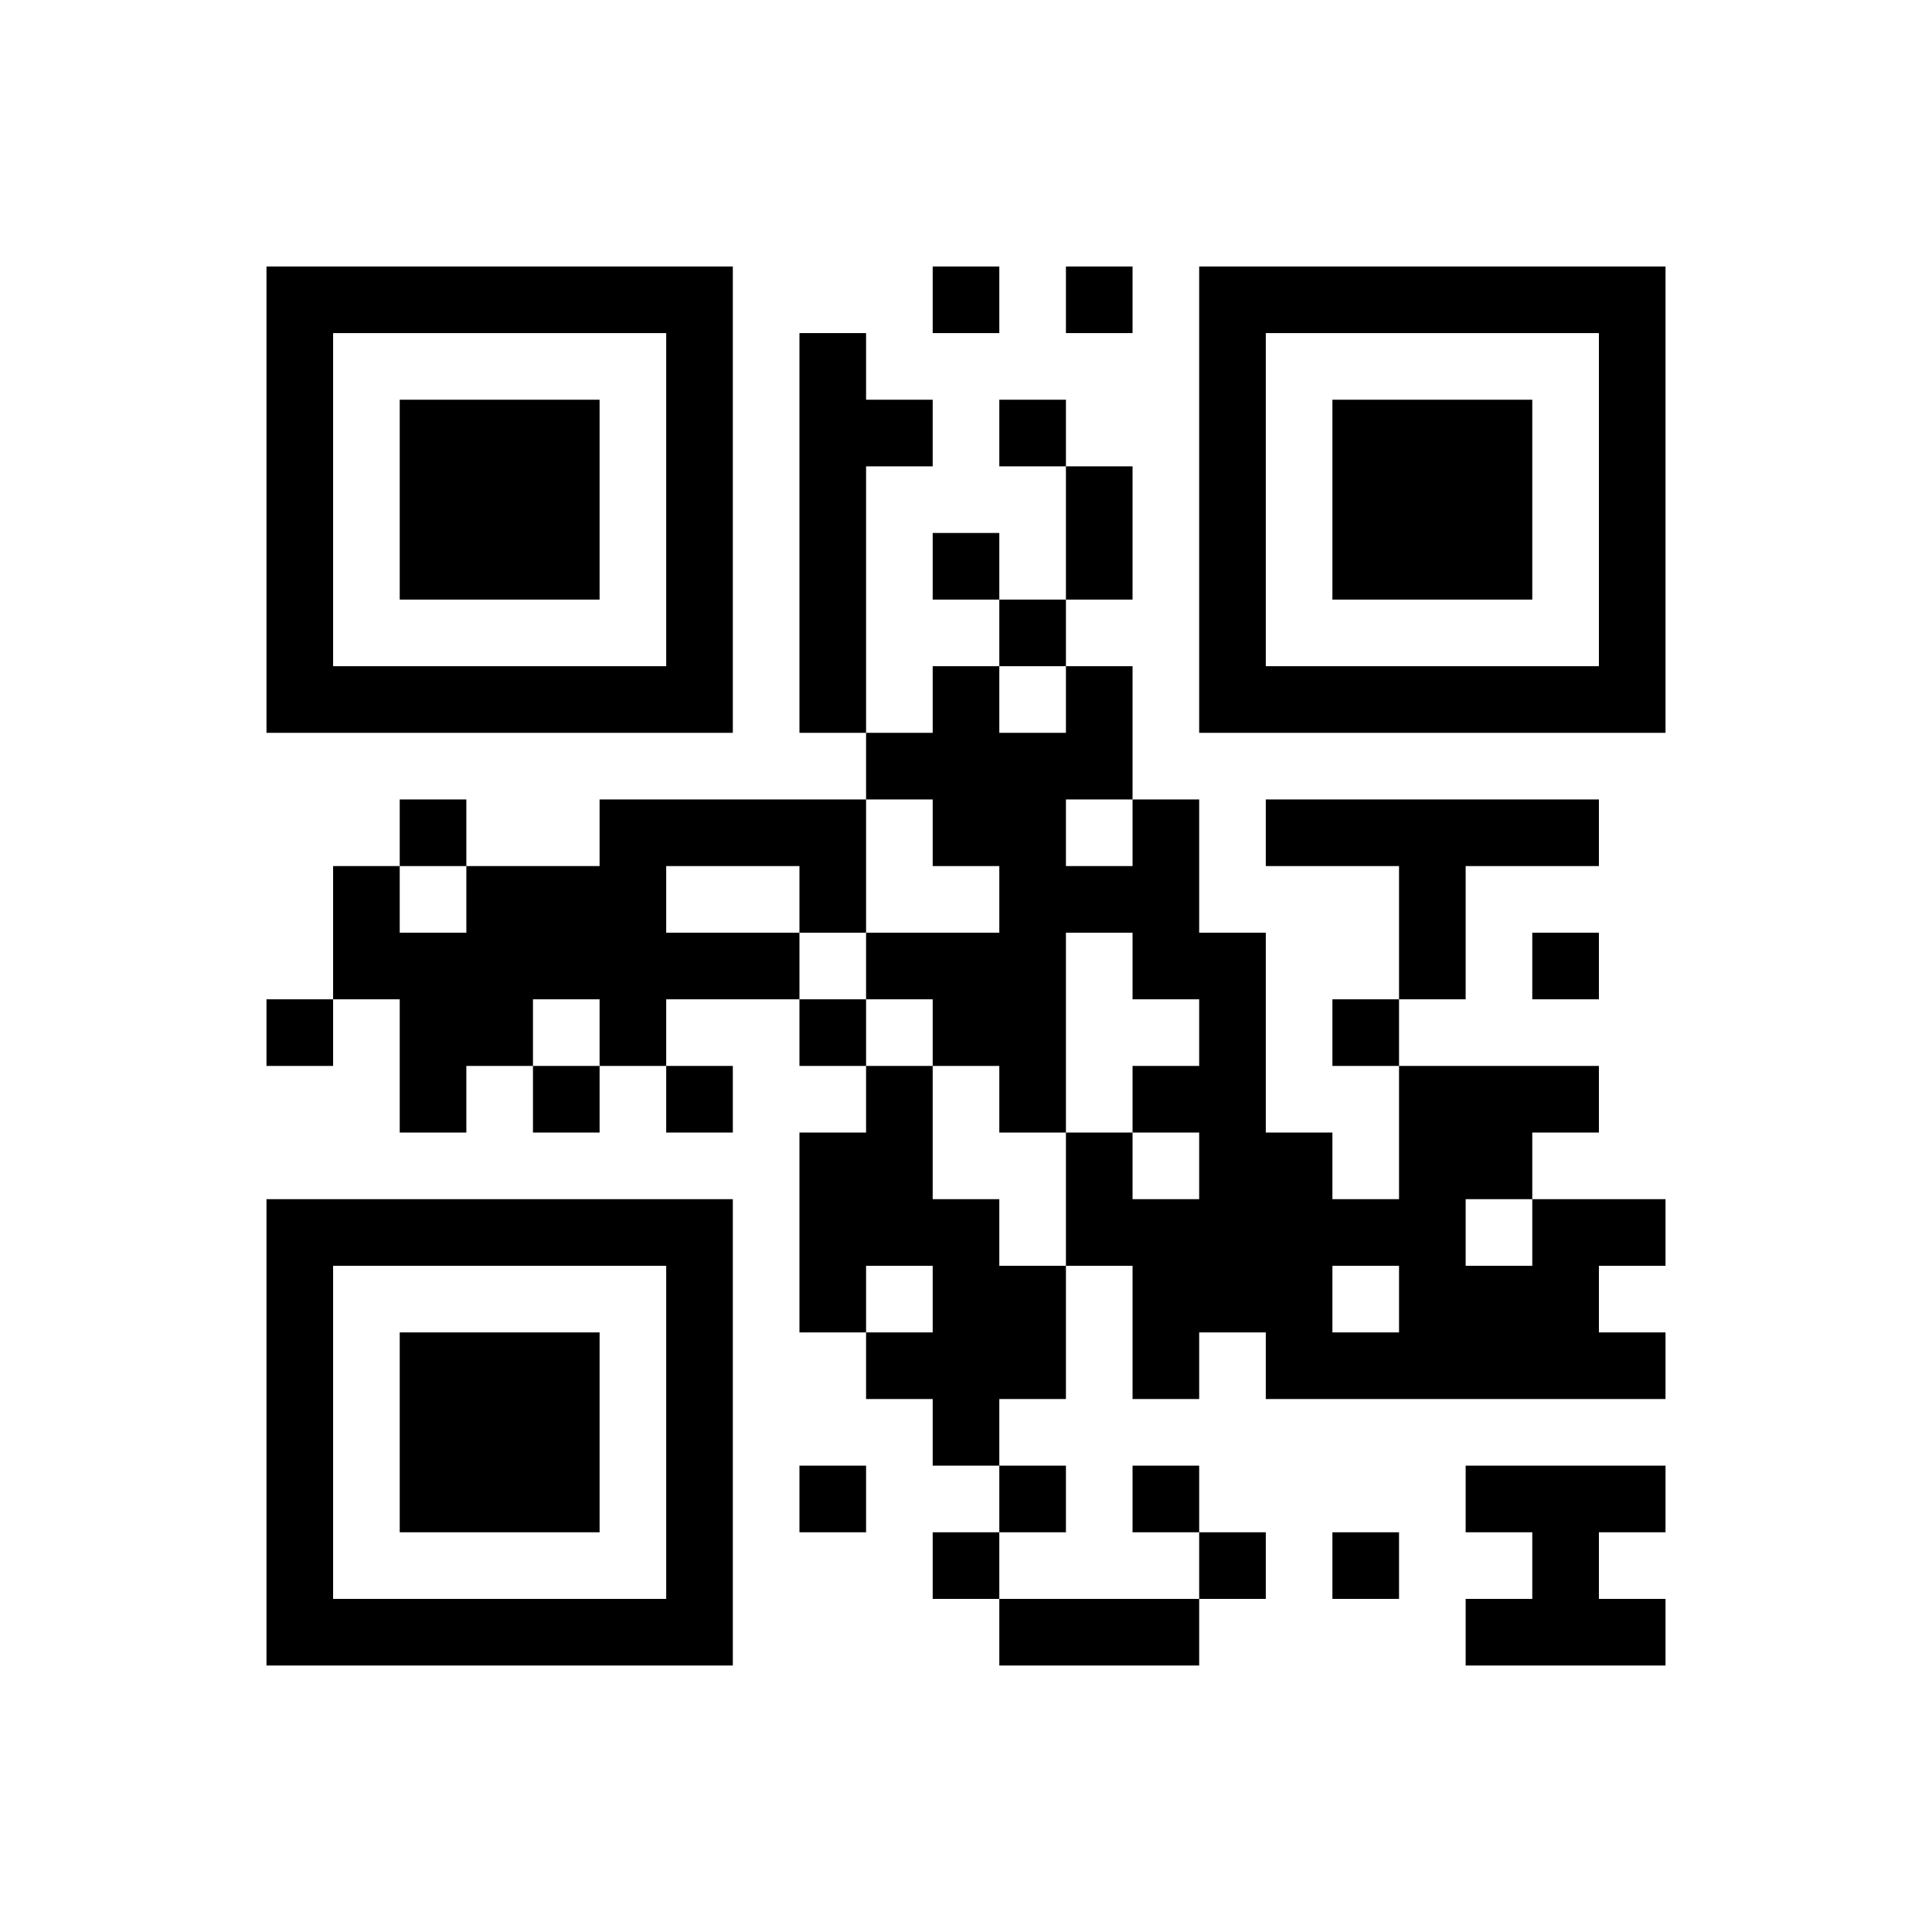 ﻿<?xml version="1.0" encoding="UTF-8"?>
<!DOCTYPE svg PUBLIC "-//W3C//DTD SVG 1.1//EN" "http://www.w3.org/Graphics/SVG/1.1/DTD/svg11.dtd">
<svg xmlns="http://www.w3.org/2000/svg" version="1.1" viewBox="0 0 29 29" stroke="none">
	<rect width="100%" height="100%" fill="#ffffff"/>
	<path d="M4,4h7v1h-7z M14,4h1v1h-1z M16,4h1v1h-1z M18,4h7v1h-7z M4,5h1v6h-1z M10,5h1v6h-1z M12,5h1v6h-1z M18,5h1v6h-1z M24,5h1v6h-1z M6,6h3v3h-3z M13,6h1v1h-1z M15,6h1v1h-1z M20,6h3v3h-3z M16,7h1v2h-1z M14,8h1v1h-1z M15,9h1v1h-1z M5,10h5v1h-5z M14,10h1v3h-1z M16,10h1v2h-1z M19,10h5v1h-5z M13,11h1v1h-1z M15,11h1v6h-1z M6,12h1v1h-1z M9,12h4v1h-4z M17,12h1v3h-1z M19,12h5v1h-5z M5,13h1v2h-1z M7,13h3v2h-3z M12,13h1v1h-1z M16,13h1v1h-1z M21,13h1v2h-1z M6,14h1v3h-1z M10,14h2v1h-2z M13,14h2v1h-2z M18,14h1v6h-1z M23,14h1v1h-1z M4,15h1v1h-1z M7,15h1v1h-1z M9,15h1v1h-1z M12,15h1v1h-1z M14,15h1v1h-1z M20,15h1v1h-1z M8,16h1v1h-1z M10,16h1v1h-1z M13,16h1v3h-1z M17,16h1v1h-1z M21,16h1v5h-1z M22,16h2v1h-2z M12,17h1v3h-1z M16,17h1v2h-1z M19,17h1v4h-1z M22,17h1v1h-1z M4,18h7v1h-7z M14,18h1v4h-1z M17,18h1v3h-1z M20,18h1v1h-1z M23,18h1v3h-1z M24,18h1v1h-1z M4,19h1v6h-1z M10,19h1v6h-1z M15,19h1v2h-1z M22,19h1v2h-1z M6,20h3v3h-3z M13,20h1v1h-1z M20,20h1v1h-1z M24,20h1v1h-1z M12,22h1v1h-1z M15,22h1v1h-1z M17,22h1v1h-1z M22,22h3v1h-3z M14,23h1v1h-1z M18,23h1v1h-1z M20,23h1v1h-1z M23,23h1v2h-1z M5,24h5v1h-5z M15,24h3v1h-3z M22,24h1v1h-1z M24,24h1v1h-1z" fill="#000000"/>
</svg>
